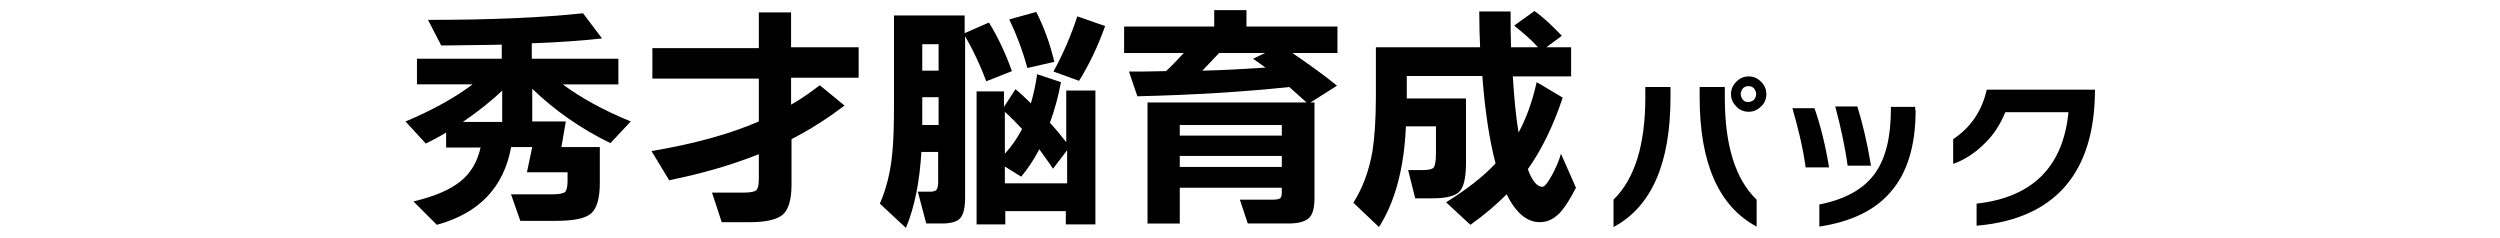 <?xml version="1.0" encoding="utf-8"?>
<!-- Generator: Adobe Illustrator 26.5.0, SVG Export Plug-In . SVG Version: 6.00 Build 0)  -->
<svg version="1.1" id="レイヤー_1" xmlns="http://www.w3.org/2000/svg" xmlns:xlink="http://www.w3.org/1999/xlink" x="0px"
	 y="0px" viewBox="0 0 566 53.9" style="enable-background:new 0 0 566 53.9;" xml:space="preserve">
<g>
	<path d="M115.7,33.4c-1.7,9.1-7.3,14.9-16.8,17.5l-5.3-5.3c4.7-1.1,8.2-2.6,10.6-4.5c2.4-1.9,3.9-4.5,4.6-7.7h-7.8V30
		c-1.6,1-3.2,1.8-4.6,2.5l-4.6-5c6.2-2.6,11.2-5.4,15.2-8.4H94.4v-5.8h19.2v-3.2c-2.9,0.1-7.5,0.1-13.7,0.2l-3-5.8
		c14.1,0,25.8-0.5,35.1-1.5l4.3,5.7c-4.6,0.5-9.9,0.9-15.9,1.1v3.5h19.6v5.8h-12.6c4.2,3.1,9.3,5.9,15.4,8.4l-4.6,4.9
		c-6.6-3.2-12.5-7.3-17.7-12.3v7.4h7.6l-1,5.8h8.7v8c0,3.7-0.7,6.1-2.2,7.2c-1.3,1-3.9,1.5-7.7,1.5h-8.1l-2.1-6h9.4
		c1.4,0,2.4-0.2,2.8-0.5c0.4-0.4,0.6-1.2,0.6-2.6v-1.9h-9.2l1.2-5.7H115.7z M104.8,27.6h8.9v-7.1C111,23.1,108,25.4,104.8,27.6z"/>
	<path d="M191.2,23.9c-3.7,2.8-7.7,5.4-12,7.6v10.3c0,3.4-0.7,5.8-2.1,6.9c-1.3,1-3.7,1.6-7.2,1.6h-6.5l-2.2-6.7h7.4
		c1.3,0,2.2-0.2,2.6-0.5c0.4-0.4,0.6-1.2,0.6-2.6v-5.6c-6,2.4-12.8,4.4-20.3,5.9l-4-6.6c9.5-1.6,17.6-3.8,24.3-6.7v-9.7h-24.1v-6.9
		h24.1V2.8h7.3v7.9h15.3v6.9h-15.3v6.1c2.3-1.3,4.4-2.8,6.5-4.4L191.2,23.9z"/>
	<path d="M212.4,34.4h-3.8c-0.4,6.7-1.5,12.4-3.5,17.2l-5.9-5.5c1.4-3.2,2.4-7,2.8-11.3c0.3-2.7,0.4-6.5,0.4-11.5V3.5h16v4l5.5-2.4
		c2.1,3.4,3.8,7.1,5.2,11l-5.8,2.3c-1.4-3.7-3-7.1-4.8-10.2v36.5c0,2.4-0.4,3.9-1.1,4.7c-0.7,0.8-2.1,1.2-4.1,1.2h-3.6l-1.9-7.2h2.7
		c0.7,0,1.2-0.1,1.5-0.4c0.2-0.3,0.4-0.8,0.4-1.5V34.4z M208.8,16h3.7v-6h-3.7V16z M208.8,28.3h3.7v-6.3h-3.7V28.3z M248.1,50.8
		h-6.8v-3h-13.7v3h-6.5V20.7h6.2v3.5l2.6-4c1,0.8,2.2,1.9,3.5,3.2c0.6-2.1,1.1-4.3,1.4-6.6l5.4,1.8c-0.6,3.2-1.4,6.2-2.5,9.2
		c1.4,1.5,2.6,3,3.7,4.4V20.5h6.6V50.8z M227.5,25.3v9.5c1.5-1.6,2.8-3.5,3.9-5.6C230.1,27.8,228.8,26.5,227.5,25.3z M227.5,37.7
		v3.8h14.1V34l-3.2,4.2c-1.1-1.7-2.2-3.1-3.1-4.4c-1.2,2.3-2.6,4.4-4.1,6.2L227.5,37.7z M238.7,14l-6.1,1.4c-1.1-4-2.5-7.7-4.1-11
		l6.1-1.7C236.3,6,237.7,9.8,238.7,14z M250.2,5.9c-1.6,4.5-3.6,8.7-5.9,12.4l-5.8-2.1c2.2-4,4-8.2,5.4-12.5L250.2,5.9z"/>
	<path d="M290.2,42.5h-23.1v8.1h-7.3V23.2h36l-3.9-3.5c-10.4,1.1-21.8,1.8-34.4,2.1l-1.9-5.6c2.3,0,5.1,0,8.4-0.1
		c1.6-1.5,2.9-2.9,4-4.1h-13.5V6h20.4V2.3h7.3V6h20.6v6h-10.2c3.5,2.4,6.9,4.8,10.1,7.4l-6,3.8h0.9v21.6c0,2.3-0.4,3.8-1.3,4.6
		c-0.9,0.8-2.4,1.2-4.6,1.2h-9.2l-1.8-5.4h7.6c0.7,0,1.2-0.1,1.5-0.3c0.3-0.2,0.4-0.7,0.4-1.4V42.5z M290.2,30.7v-2.4h-23.1v2.4
		H290.2z M267.1,37.8h23.1v-2.5h-23.1V37.8z M276,12c-0.9,1-2.2,2.3-3.8,4c4.9-0.1,9.7-0.4,14.3-0.7c-0.8-0.6-1.8-1.3-2.8-2l2.7-1.3
		H276z"/>
	<path d="M331.9,36.9c0,3.3-0.5,5.5-1.5,6.5c-1,1-3,1.5-6.1,1.5h-3.9l-1.6-6.4h3.4c1.3,0,2.1-0.2,2.4-0.6c0.3-0.4,0.5-1.5,0.5-3.1
		v-6.2h-6.8c-0.4,9.5-2.5,17.2-6.1,22.8l-5.8-5.5c2.1-3.3,3.5-7.1,4.3-11.5c0.5-3.1,0.8-7.3,0.8-12.5V10.7h23.6
		c-0.1-2.2-0.2-4.9-0.2-8.1h7.1c0,2.8,0,5.5,0.1,8.1h6.1c-1.5-1.7-3.4-3.3-5.4-4.9l4.6-3.3c2,1.4,4,3.3,6.2,5.6l-3.5,2.6h5.6v6.6
		h-13.2c0.3,4.8,0.7,9.1,1.3,12.7c1.7-3.1,3.1-6.9,4.1-11.4l5.9,3.5c-2.2,6.6-4.9,12-7.9,16.2c1,2.7,2.1,4,3.3,4
		c0.5,0,1.2-0.9,2.2-2.7c0.9-1.7,1.6-3.3,2-4.8l3.4,7.7c-1.3,2.5-2.4,4.3-3.4,5.4c-1.4,1.6-3,2.4-4.8,2.4c-2.9,0-5.4-2.1-7.5-6.3
		c-2.4,2.4-5.1,4.7-8.2,6.9l-5.5-5.1c4.8-3,8.5-5.9,11.2-8.8c-1.4-5.3-2.4-11.9-3-19.8h-17.1v5.1h13.4V36.9z"/>
	<g>
		<path d="M378.2,22c0,15-4.3,24.8-12.9,29.4v-6.2c4.8-4.7,7.2-12.4,7.2-23.1v-2.4h5.7V22z M397.7,51.3
			c-8.6-4.6-12.9-14.4-12.9-29.3v-2.3h5.7v2.5c0,10.7,2.4,18.4,7.2,23V51.3z M399.9,21.3c0,1.1-0.4,2.1-1.2,2.8
			c-0.8,0.8-1.7,1.2-2.8,1.2c-1.1,0-2.1-0.4-2.8-1.2c-0.8-0.8-1.2-1.7-1.2-2.8c0-1.1,0.4-2,1.2-2.8c0.8-0.8,1.7-1.2,2.8-1.2
			c1.1,0,2,0.4,2.8,1.2C399.5,19.3,399.9,20.2,399.9,21.3z M397.6,21.3c0-0.5-0.2-0.9-0.5-1.3c-0.4-0.4-0.8-0.5-1.3-0.5
			c-0.5,0-0.9,0.2-1.2,0.5c-0.3,0.4-0.5,0.8-0.5,1.3c0,0.5,0.2,0.9,0.5,1.3c0.3,0.4,0.8,0.5,1.2,0.5c0.5,0,0.9-0.2,1.3-0.5
			C397.4,22.2,397.6,21.8,397.6,21.3z"/>
		<path d="M414.1,37.9h-5.3c-0.6-4.4-1.7-8.9-3-13.4h5C412.2,28.5,413.3,33,414.1,37.9z M433.7,24.9c0,8.1-1.9,14.3-5.7,18.6
			c-3.5,4.1-8.9,6.7-16.1,7.8v-5c6-1.2,10.2-3.6,12.7-7.2c2.3-3.3,3.5-8,3.5-14.4v-0.5h5.5V24.9z M423.6,37.5h-5.3
			c-0.6-4.4-1.6-8.9-2.8-13.4h5C421.6,27.6,422.7,32.1,423.6,37.5z"/>
		<path d="M468.6,40.9c-4.5,6-11.6,9.4-21.1,10.2v-5c12.6-1.4,19.6-8.3,20.8-20.7h-14.3c-1.1,2.7-2.6,5.1-4.7,7.1
			c-2.1,2.1-4.5,3.7-7.1,4.6v-5.6c3.9-2.6,6.5-6.3,7.6-11.2h24.5C474.3,28.9,472.4,35.8,468.6,40.9z"/>
	</g>
</g>
</svg>
